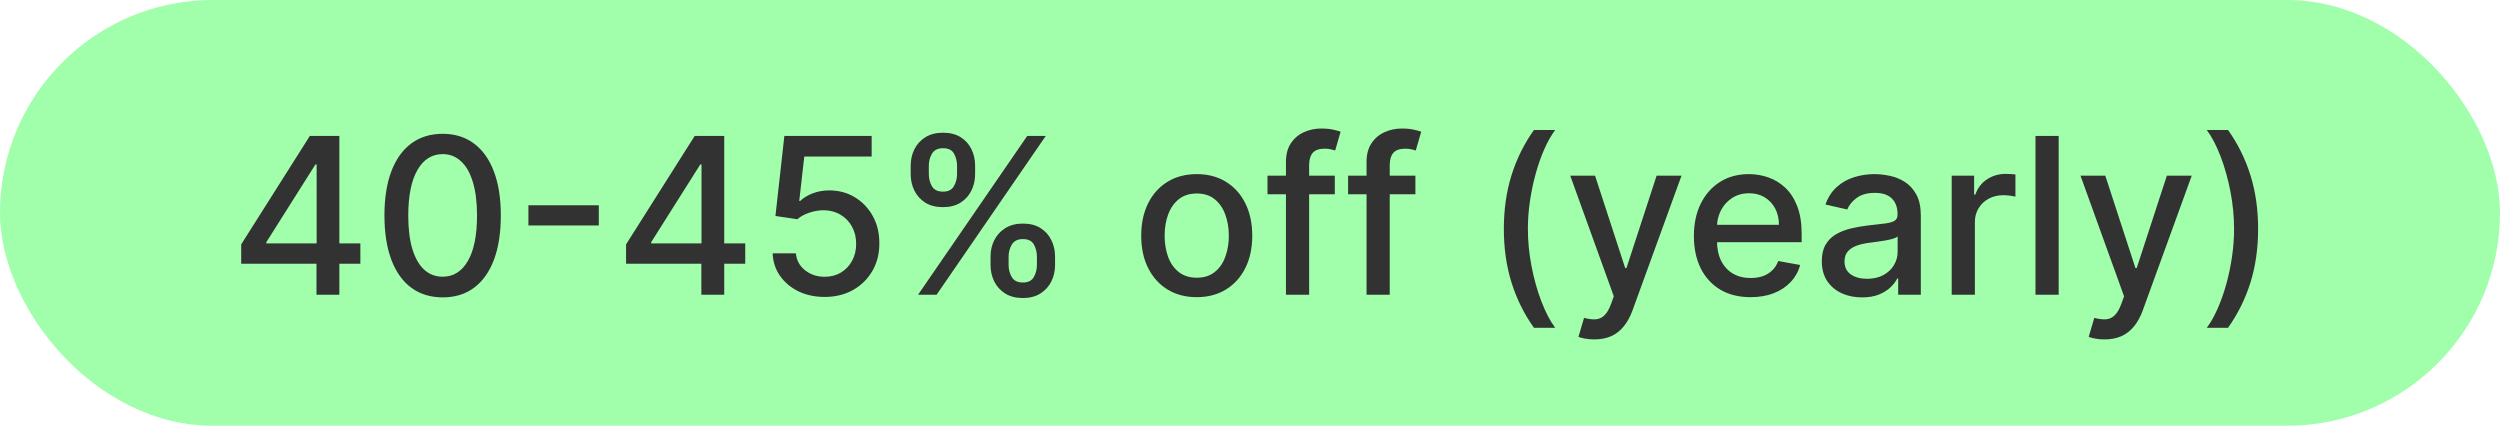 <svg xmlns="http://www.w3.org/2000/svg" width="229" height="39" viewBox="0 0 229 39" fill="none"><rect width="229" height="39" rx="19.5" fill="#A1FFAB"></rect><path d="M22.094 24.159V22.384L28.379 12.454H29.778V15.068H28.891L24.395 22.185V22.298H33.01V24.159H22.094ZM28.99 27V23.619L29.004 22.81V12.454H31.085V27H28.99ZM40.549 27.241C39.427 27.237 38.468 26.941 37.673 26.354C36.877 25.767 36.269 24.912 35.847 23.79C35.426 22.668 35.215 21.316 35.215 19.734C35.215 18.158 35.426 16.811 35.847 15.693C36.273 14.576 36.884 13.723 37.68 13.136C38.48 12.549 39.436 12.256 40.549 12.256C41.662 12.256 42.616 12.552 43.411 13.143C44.207 13.731 44.815 14.583 45.236 15.7C45.663 16.813 45.876 18.158 45.876 19.734C45.876 21.32 45.665 22.675 45.244 23.797C44.822 24.914 44.214 25.769 43.418 26.361C42.623 26.948 41.666 27.241 40.549 27.241ZM40.549 25.345C41.534 25.345 42.303 24.865 42.857 23.903C43.416 22.942 43.695 21.553 43.695 19.734C43.695 18.527 43.568 17.507 43.312 16.673C43.061 15.835 42.699 15.201 42.225 14.77C41.756 14.334 41.198 14.117 40.549 14.117C39.569 14.117 38.8 14.599 38.241 15.565C37.682 16.531 37.4 17.921 37.396 19.734C37.396 20.947 37.521 21.972 37.772 22.81C38.028 23.643 38.39 24.275 38.859 24.706C39.327 25.132 39.891 25.345 40.549 25.345ZM54.851 18.804V20.651H48.402V18.804H54.851ZM57.348 24.159V22.384L63.633 12.454H65.032V15.068H64.144L59.649 22.185V22.298H68.264V24.159H57.348ZM64.244 27V23.619L64.258 22.81V12.454H66.339V27H64.244ZM75.54 27.199C74.65 27.199 73.85 27.028 73.14 26.688C72.434 26.342 71.871 25.868 71.449 25.267C71.028 24.666 70.803 23.979 70.775 23.207H72.905C72.957 23.832 73.234 24.346 73.736 24.749C74.238 25.151 74.839 25.352 75.54 25.352C76.099 25.352 76.594 25.224 77.025 24.969C77.46 24.708 77.801 24.351 78.047 23.896C78.298 23.442 78.424 22.923 78.424 22.341C78.424 21.749 78.296 21.221 78.04 20.757C77.784 20.293 77.432 19.928 76.982 19.663C76.537 19.398 76.025 19.263 75.448 19.259C75.007 19.259 74.565 19.334 74.12 19.486C73.675 19.637 73.315 19.836 73.04 20.082L71.03 19.784L71.847 12.454H79.844V14.337H73.672L73.211 18.406H73.296C73.58 18.132 73.956 17.902 74.425 17.717C74.899 17.533 75.405 17.44 75.945 17.44C76.83 17.44 77.619 17.651 78.31 18.072C79.006 18.494 79.553 19.069 79.951 19.798C80.353 20.523 80.552 21.356 80.547 22.298C80.552 23.241 80.339 24.081 79.908 24.82C79.482 25.558 78.89 26.141 78.132 26.567C77.38 26.988 76.516 27.199 75.54 27.199ZM90.734 24.273V23.506C90.734 22.956 90.847 22.454 91.075 22C91.307 21.541 91.643 21.174 92.083 20.899C92.528 20.62 93.066 20.48 93.695 20.48C94.339 20.48 94.879 20.617 95.315 20.892C95.75 21.167 96.079 21.534 96.302 21.993C96.529 22.452 96.643 22.956 96.643 23.506V24.273C96.643 24.822 96.529 25.326 96.302 25.785C96.075 26.24 95.741 26.607 95.3 26.886C94.865 27.161 94.33 27.298 93.695 27.298C93.056 27.298 92.516 27.161 92.076 26.886C91.636 26.607 91.302 26.24 91.075 25.785C90.847 25.326 90.734 24.822 90.734 24.273ZM92.388 23.506V24.273C92.388 24.68 92.486 25.049 92.68 25.381C92.874 25.712 93.212 25.878 93.695 25.878C94.174 25.878 94.507 25.712 94.697 25.381C94.886 25.049 94.981 24.68 94.981 24.273V23.506C94.981 23.099 94.888 22.729 94.704 22.398C94.524 22.066 94.188 21.901 93.695 21.901C93.222 21.901 92.886 22.066 92.687 22.398C92.488 22.729 92.388 23.099 92.388 23.506ZM83.418 15.949V15.182C83.418 14.633 83.532 14.128 83.759 13.669C83.991 13.21 84.327 12.843 84.768 12.568C85.213 12.294 85.75 12.156 86.38 12.156C87.024 12.156 87.564 12.294 87.999 12.568C88.435 12.843 88.764 13.21 88.987 13.669C89.209 14.128 89.32 14.633 89.32 15.182V15.949C89.32 16.498 89.207 17.002 88.979 17.462C88.757 17.916 88.425 18.283 87.985 18.562C87.549 18.837 87.014 18.974 86.38 18.974C85.736 18.974 85.194 18.837 84.754 18.562C84.318 18.283 83.987 17.916 83.759 17.462C83.532 17.002 83.418 16.498 83.418 15.949ZM85.08 15.182V15.949C85.08 16.356 85.175 16.725 85.364 17.057C85.558 17.388 85.897 17.554 86.38 17.554C86.853 17.554 87.185 17.388 87.374 17.057C87.568 16.725 87.665 16.356 87.665 15.949V15.182C87.665 14.775 87.573 14.405 87.388 14.074C87.204 13.742 86.868 13.577 86.38 13.577C85.906 13.577 85.57 13.742 85.371 14.074C85.177 14.405 85.08 14.775 85.08 15.182ZM84.093 27L94.093 12.454H95.79L85.79 27H84.093ZM109.62 27.22C108.598 27.22 107.705 26.986 106.943 26.517C106.181 26.048 105.589 25.392 105.167 24.55C104.746 23.707 104.535 22.722 104.535 21.595C104.535 20.463 104.746 19.474 105.167 18.626C105.589 17.779 106.181 17.121 106.943 16.652C107.705 16.183 108.598 15.949 109.62 15.949C110.643 15.949 111.536 16.183 112.298 16.652C113.06 17.121 113.652 17.779 114.074 18.626C114.495 19.474 114.706 20.463 114.706 21.595C114.706 22.722 114.495 23.707 114.074 24.55C113.652 25.392 113.06 26.048 112.298 26.517C111.536 26.986 110.643 27.22 109.62 27.22ZM109.627 25.438C110.29 25.438 110.84 25.262 111.275 24.912C111.711 24.562 112.033 24.095 112.241 23.513C112.454 22.93 112.561 22.289 112.561 21.588C112.561 20.892 112.454 20.253 112.241 19.671C112.033 19.083 111.711 18.612 111.275 18.257C110.84 17.902 110.29 17.724 109.627 17.724C108.96 17.724 108.406 17.902 107.966 18.257C107.53 18.612 107.206 19.083 106.993 19.671C106.784 20.253 106.68 20.892 106.68 21.588C106.68 22.289 106.784 22.93 106.993 23.513C107.206 24.095 107.53 24.562 107.966 24.912C108.406 25.262 108.96 25.438 109.627 25.438ZM122.268 16.091V17.796H116.103V16.091H122.268ZM117.793 27V14.827C117.793 14.145 117.942 13.579 118.241 13.129C118.539 12.675 118.934 12.336 119.427 12.114C119.919 11.886 120.454 11.773 121.032 11.773C121.458 11.773 121.823 11.808 122.126 11.879C122.429 11.945 122.654 12.007 122.8 12.064L122.303 13.783C122.204 13.754 122.076 13.721 121.92 13.683C121.763 13.641 121.574 13.619 121.352 13.619C120.835 13.619 120.466 13.747 120.244 14.003C120.026 14.258 119.917 14.628 119.917 15.111V27H117.793ZM129.651 16.091V17.796H123.486V16.091H129.651ZM125.176 27V14.827C125.176 14.145 125.325 13.579 125.624 13.129C125.922 12.675 126.317 12.336 126.81 12.114C127.302 11.886 127.837 11.773 128.415 11.773C128.841 11.773 129.205 11.808 129.509 11.879C129.812 11.945 130.036 12.007 130.183 12.064L129.686 13.783C129.587 13.754 129.459 13.721 129.303 13.683C129.146 13.641 128.957 13.619 128.734 13.619C128.218 13.619 127.849 13.747 127.626 14.003C127.409 14.258 127.3 14.628 127.3 15.111V27H125.176ZM137.752 20.963C137.752 19.183 137.987 17.544 138.456 16.048C138.924 14.552 139.609 13.172 140.508 11.908H142.454C142.104 12.376 141.777 12.952 141.474 13.633C141.171 14.315 140.906 15.063 140.679 15.878C140.451 16.688 140.274 17.528 140.146 18.399C140.018 19.266 139.954 20.12 139.954 20.963C139.954 22.09 140.065 23.231 140.288 24.386C140.511 25.542 140.811 26.614 141.19 27.604C141.569 28.593 141.99 29.401 142.454 30.026H140.508C139.609 28.761 138.924 27.381 138.456 25.885C137.987 24.389 137.752 22.748 137.752 20.963ZM146.036 31.091C145.718 31.091 145.429 31.065 145.169 31.013C144.909 30.965 144.714 30.913 144.587 30.857L145.098 29.116C145.486 29.221 145.832 29.266 146.135 29.251C146.438 29.237 146.705 29.124 146.938 28.91C147.174 28.697 147.383 28.349 147.562 27.866L147.825 27.142L143.834 16.091H146.107L148.869 24.557H148.983L151.746 16.091H154.026L149.53 28.456C149.321 29.024 149.056 29.505 148.734 29.898C148.412 30.296 148.029 30.594 147.584 30.793C147.139 30.991 146.623 31.091 146.036 31.091ZM160.352 27.22C159.277 27.22 158.351 26.991 157.575 26.531C156.803 26.067 156.207 25.416 155.785 24.578C155.368 23.735 155.16 22.748 155.16 21.616C155.16 20.499 155.368 19.514 155.785 18.662C156.207 17.81 156.794 17.144 157.547 16.666C158.304 16.188 159.19 15.949 160.203 15.949C160.818 15.949 161.415 16.051 161.993 16.254C162.57 16.458 163.089 16.777 163.548 17.213C164.007 17.649 164.369 18.215 164.635 18.91C164.9 19.602 165.032 20.442 165.032 21.432V22.185H156.36V20.594H162.951C162.951 20.035 162.838 19.54 162.61 19.109C162.383 18.674 162.064 18.331 161.652 18.079C161.244 17.829 160.766 17.703 160.217 17.703C159.62 17.703 159.1 17.85 158.654 18.143C158.214 18.432 157.873 18.811 157.632 19.28C157.395 19.744 157.277 20.248 157.277 20.793V22.035C157.277 22.765 157.404 23.385 157.66 23.896C157.921 24.408 158.283 24.798 158.747 25.068C159.211 25.333 159.753 25.466 160.373 25.466C160.776 25.466 161.143 25.409 161.474 25.296C161.806 25.177 162.092 25.002 162.333 24.77C162.575 24.538 162.76 24.251 162.887 23.91L164.897 24.273C164.736 24.865 164.448 25.383 164.031 25.828C163.619 26.268 163.1 26.612 162.475 26.858C161.855 27.099 161.147 27.22 160.352 27.22ZM170.563 27.241C169.872 27.241 169.247 27.114 168.688 26.858C168.129 26.598 167.687 26.221 167.36 25.729C167.038 25.236 166.877 24.633 166.877 23.918C166.877 23.302 166.996 22.796 167.232 22.398C167.469 22 167.789 21.685 168.191 21.453C168.594 21.221 169.043 21.046 169.54 20.928C170.038 20.809 170.544 20.719 171.06 20.658C171.714 20.582 172.244 20.52 172.651 20.473C173.058 20.421 173.354 20.338 173.539 20.224C173.724 20.111 173.816 19.926 173.816 19.671V19.621C173.816 19 173.641 18.52 173.29 18.179C172.945 17.838 172.429 17.668 171.742 17.668C171.027 17.668 170.464 17.826 170.052 18.143C169.645 18.456 169.363 18.804 169.207 19.188L167.211 18.733C167.448 18.07 167.793 17.535 168.248 17.128C168.707 16.716 169.235 16.418 169.832 16.233C170.428 16.044 171.056 15.949 171.714 15.949C172.149 15.949 172.611 16.001 173.099 16.105C173.591 16.204 174.05 16.389 174.477 16.659C174.907 16.929 175.26 17.315 175.535 17.817C175.809 18.314 175.947 18.96 175.947 19.756V27H173.873V25.509H173.788C173.65 25.783 173.444 26.053 173.17 26.318C172.895 26.583 172.542 26.803 172.112 26.979C171.681 27.154 171.165 27.241 170.563 27.241ZM171.025 25.537C171.612 25.537 172.114 25.421 172.531 25.189C172.952 24.957 173.272 24.654 173.489 24.28C173.712 23.901 173.823 23.496 173.823 23.065V21.659C173.747 21.735 173.601 21.806 173.383 21.872C173.17 21.934 172.926 21.988 172.651 22.035C172.377 22.078 172.109 22.118 171.849 22.156C171.588 22.189 171.371 22.218 171.195 22.241C170.783 22.294 170.407 22.381 170.066 22.504C169.73 22.627 169.46 22.805 169.256 23.037C169.058 23.264 168.958 23.567 168.958 23.946C168.958 24.472 169.152 24.869 169.54 25.139C169.929 25.404 170.424 25.537 171.025 25.537ZM178.775 27V16.091H180.828V17.824H180.941C181.14 17.237 181.491 16.775 181.993 16.439C182.499 16.098 183.072 15.928 183.711 15.928C183.844 15.928 184 15.932 184.18 15.942C184.365 15.951 184.509 15.963 184.613 15.977V18.009C184.528 17.985 184.377 17.959 184.159 17.93C183.941 17.897 183.723 17.881 183.505 17.881C183.003 17.881 182.556 17.987 182.163 18.2C181.775 18.409 181.467 18.7 181.24 19.074C181.012 19.443 180.899 19.865 180.899 20.338V27H178.775ZM188.575 12.454V27H186.451V12.454H188.575ZM192.774 31.091C192.457 31.091 192.168 31.065 191.907 31.013C191.647 30.965 191.453 30.913 191.325 30.857L191.836 29.116C192.225 29.221 192.57 29.266 192.873 29.251C193.176 29.237 193.444 29.124 193.676 28.91C193.913 28.697 194.121 28.349 194.301 27.866L194.564 27.142L190.572 16.091H192.845L195.608 24.557H195.721L198.484 16.091H200.764L196.268 28.456C196.06 29.024 195.795 29.505 195.473 29.898C195.151 30.296 194.767 30.594 194.322 30.793C193.877 30.991 193.361 31.091 192.774 31.091ZM206.843 20.963C206.843 22.748 206.609 24.389 206.14 25.885C205.672 27.381 204.987 28.761 204.088 30.026H202.142C202.492 29.557 202.819 28.982 203.122 28.3C203.425 27.618 203.69 26.872 203.917 26.062C204.145 25.248 204.322 24.405 204.45 23.534C204.578 22.663 204.642 21.806 204.642 20.963C204.642 19.841 204.53 18.702 204.308 17.547C204.085 16.392 203.785 15.319 203.406 14.329C203.027 13.34 202.606 12.533 202.142 11.908H204.088C204.987 13.172 205.672 14.552 206.14 16.048C206.609 17.544 206.843 19.183 206.843 20.963Z" fill="#323232"></path></svg>